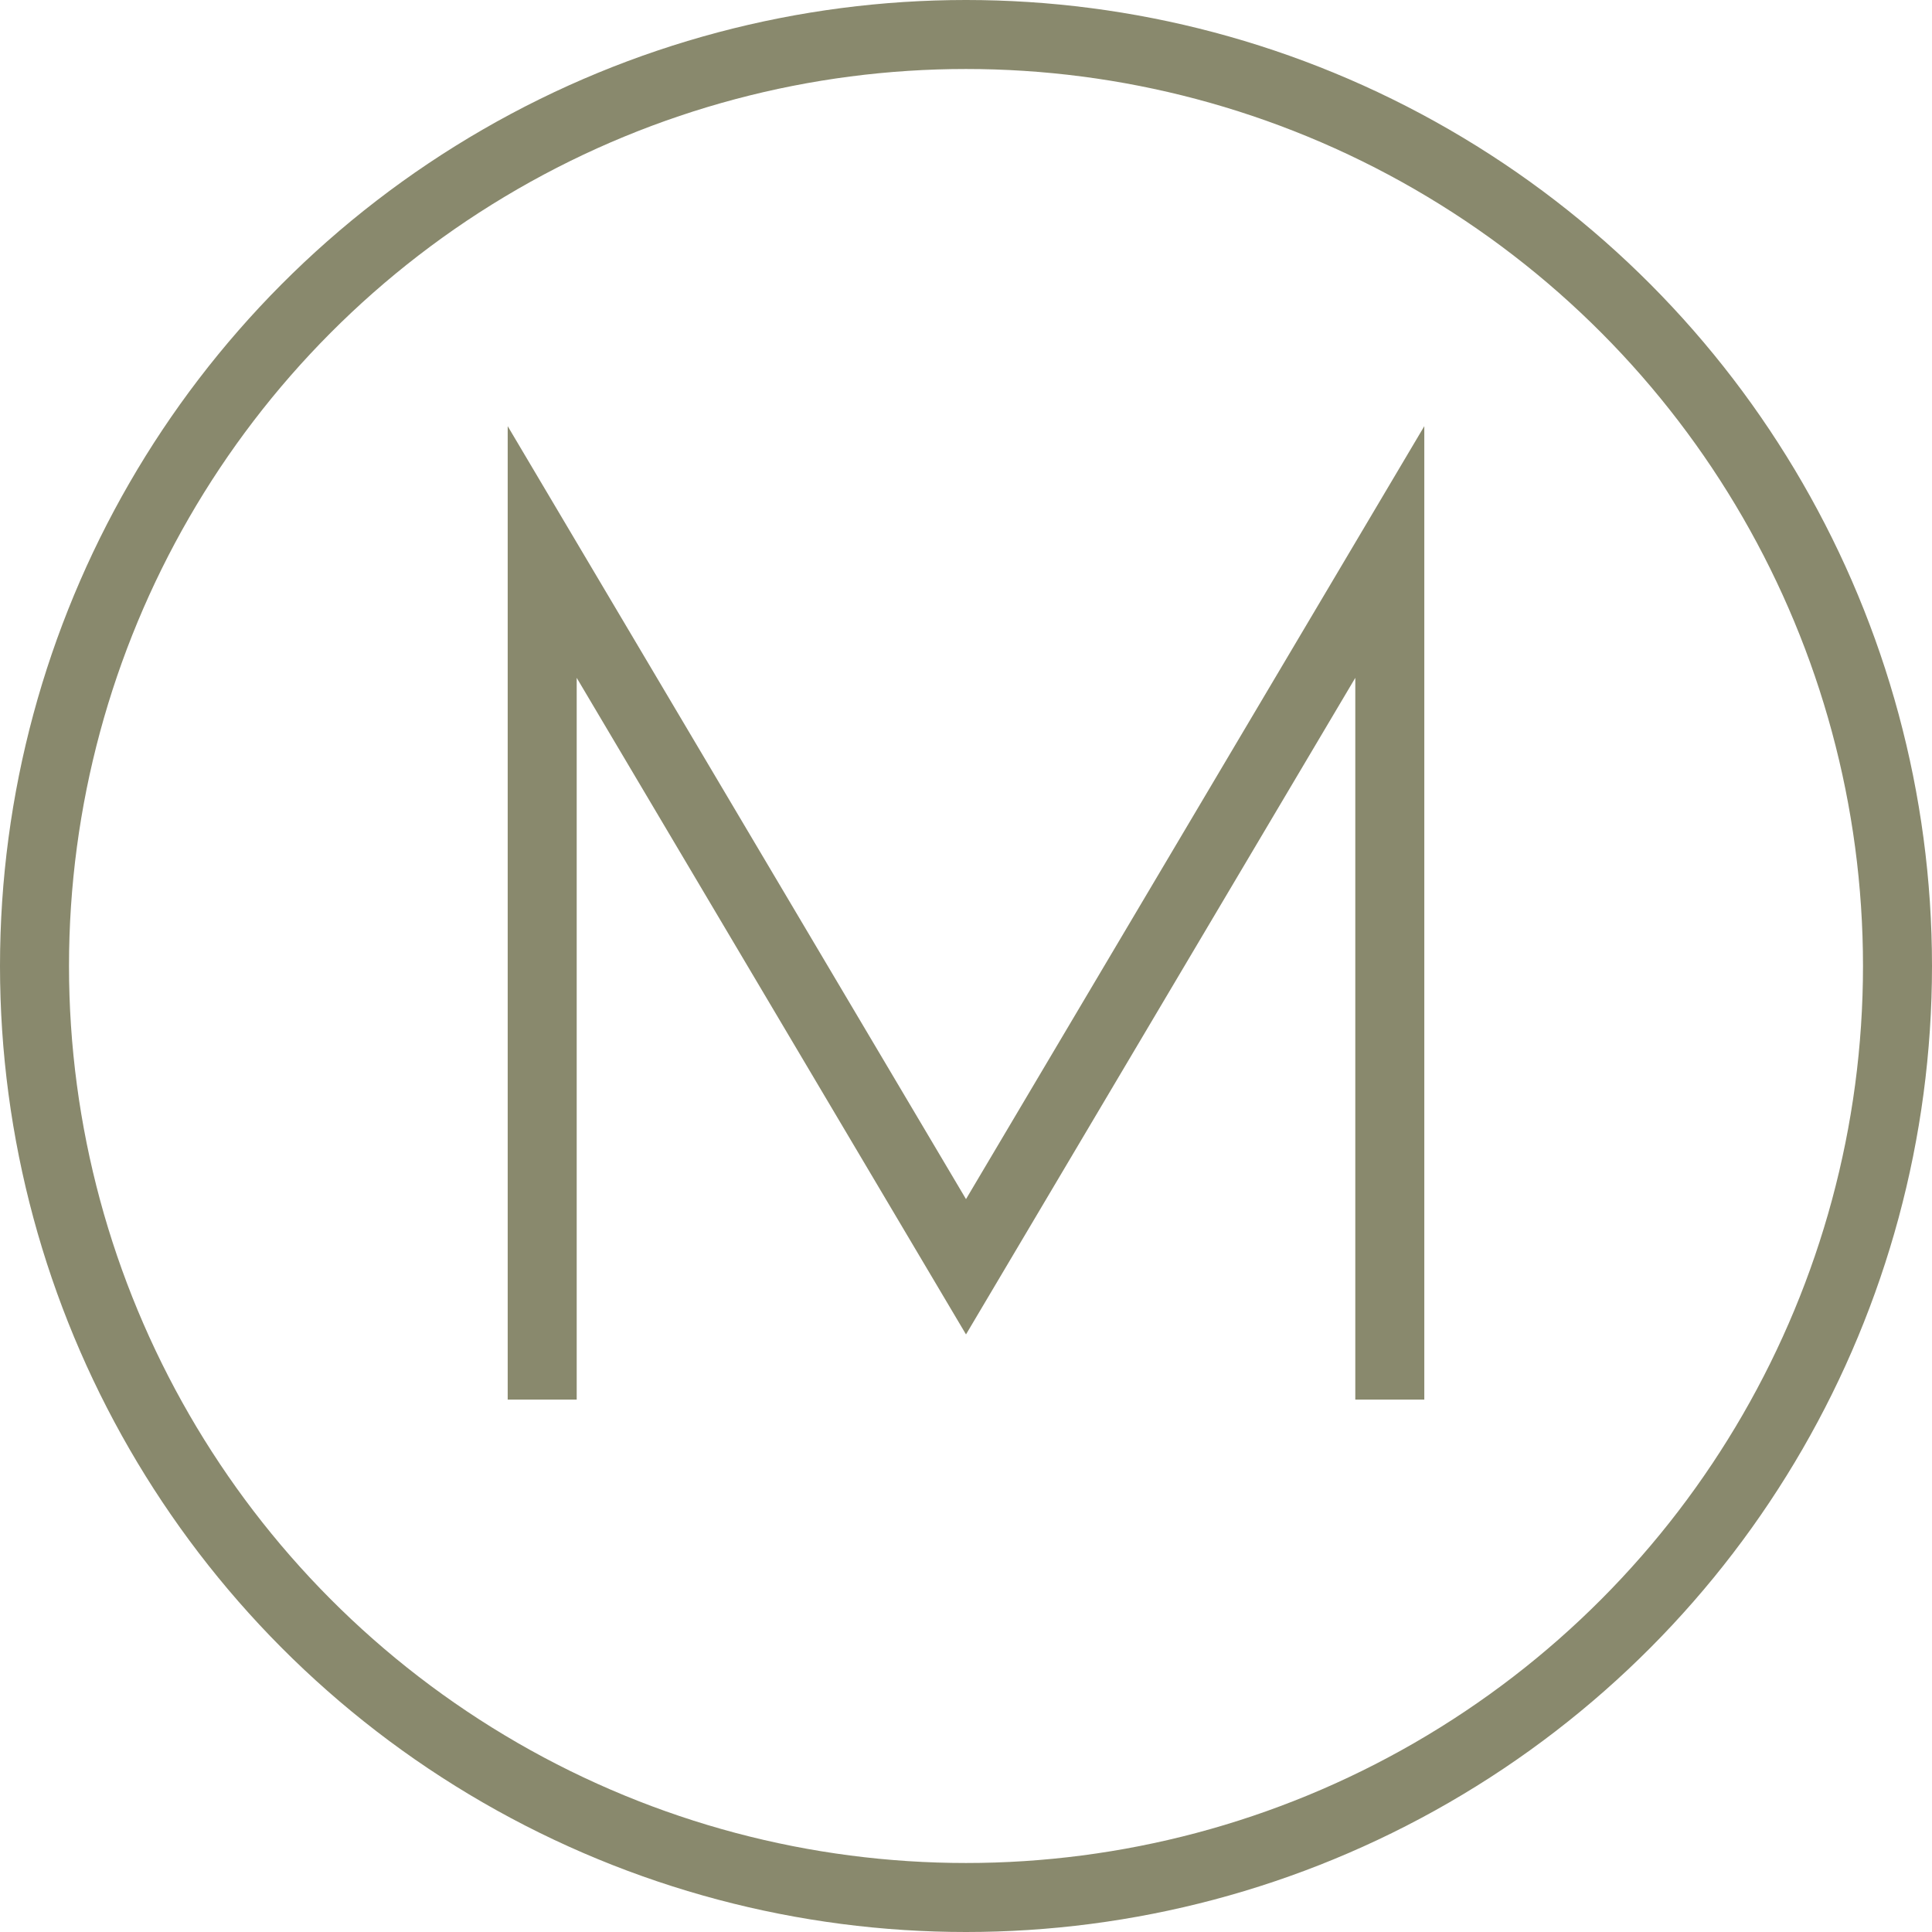 <svg xmlns="http://www.w3.org/2000/svg" width="28" height="28" viewBox="0 0 28 28">
  <g id="Group_191" data-name="Group 191" transform="translate(-296.28 -573.41)">
    <circle id="Ellipse_14" data-name="Ellipse 14" cx="13.5" cy="13.5" r="13.5" transform="translate(296.78 573.91)" fill="none" stroke="#89896d" stroke-width="1"/>
    <path id="Path_40" data-name="Path 40" d="M239.422,549.694V537.41l-6.142,10.359-6.142-10.359v12.284" transform="translate(77 44)" fill="none" stroke="#89896d" stroke-width="1"/>
  </g>
</svg>
